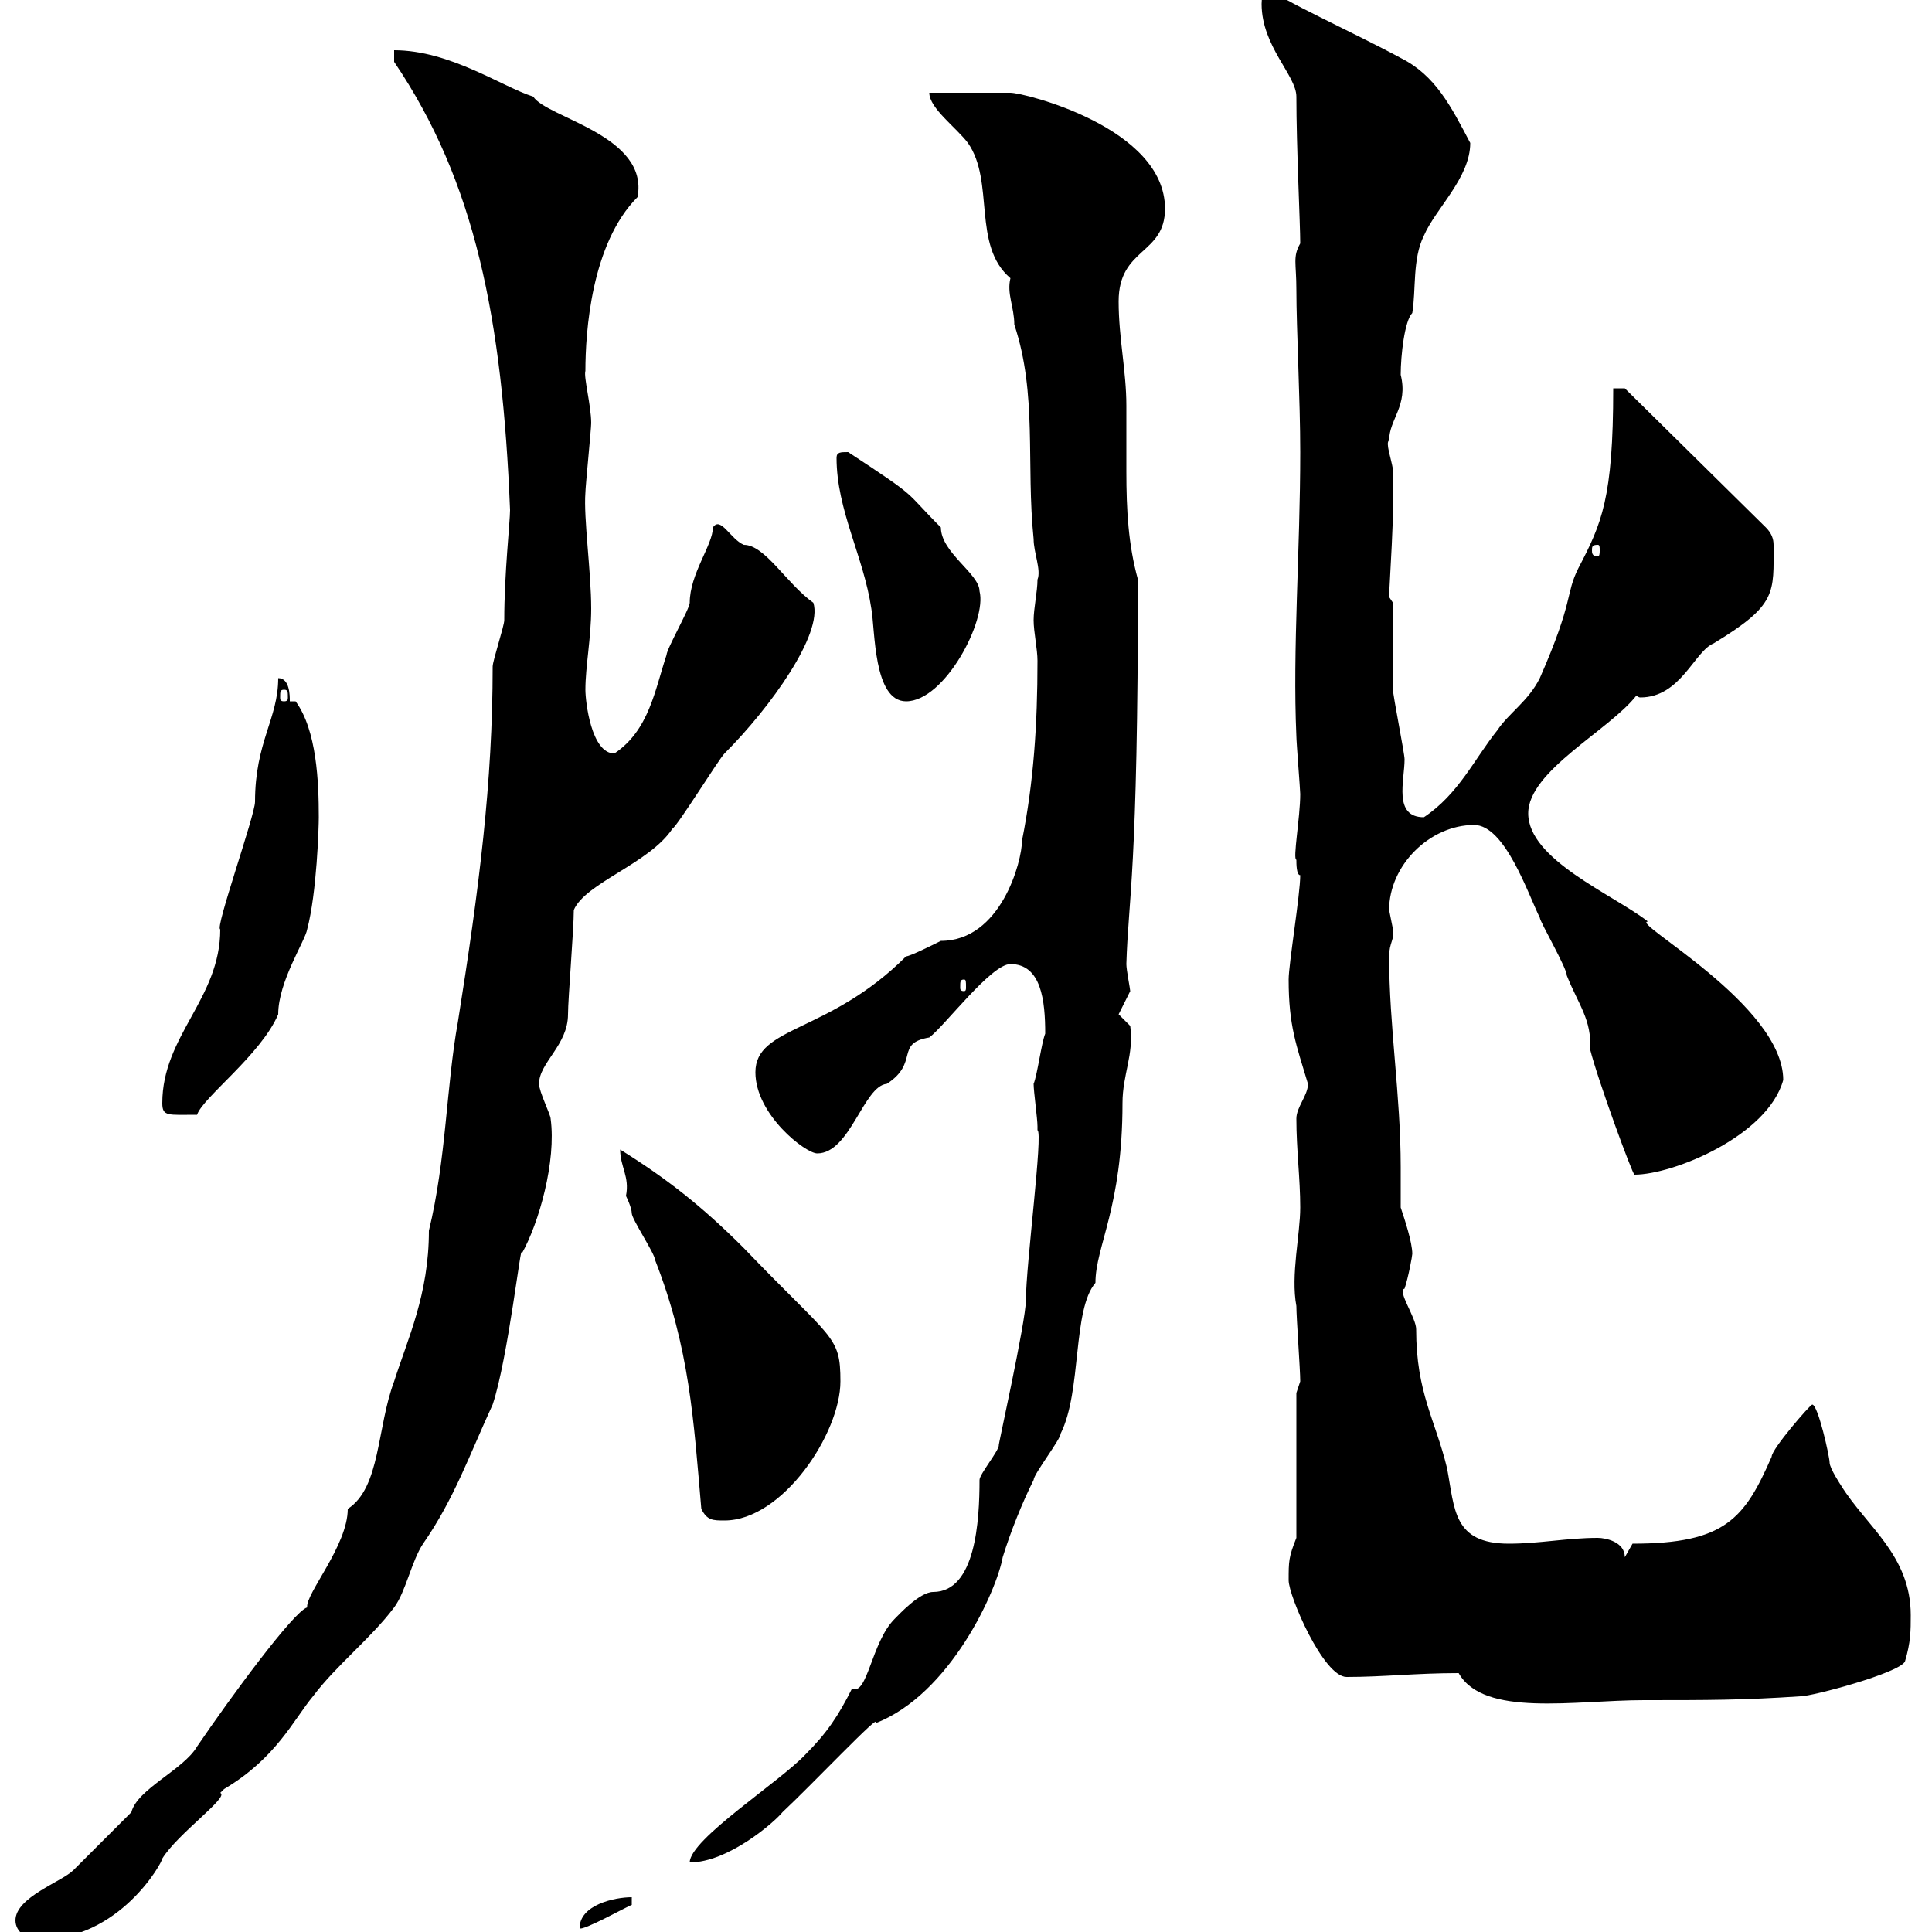 <svg xmlns="http://www.w3.org/2000/svg" xmlns:xlink="http://www.w3.org/1999/xlink" width="300" height="300"><path d="M2.40 298.20C2.40 300 4.20 301.20 6 301.20C18.60 301.20 25.20 289.20 25.20 288.60C27.60 284.70 35.70 279 34.20 278.40C34.20 278.40 34.80 277.80 34.80 277.80C42.90 273 45.60 267 48.60 263.40C52.20 258.60 57.60 254.40 61.20 249.60C63 247.20 63.90 242.40 65.70 239.70C70.50 232.80 72.90 225.90 76.50 218.10C78.90 210.90 81 192 81 194.70C83.70 189.90 86.40 180.30 85.50 173.70C85.50 173.10 83.70 169.50 83.70 168.30C83.70 165 88.20 162.30 88.20 157.50C88.20 155.10 89.10 144.30 89.10 141.30C90.90 137.10 100.80 134.10 104.40 128.70C105.30 128.10 111.60 117.90 112.50 117C119.70 109.80 127.80 98.40 126.30 93.60C122.10 90.60 118.80 84.60 115.50 84.60C113.40 83.70 111.90 80.10 110.70 81.90C110.70 84.60 107.10 89.10 107.10 93.60C107.10 94.50 103.50 100.80 103.50 101.70C101.70 107.10 100.80 113.40 95.40 117C91.80 117 90.90 108.90 90.90 107.10C90.90 103.50 91.80 99 91.80 94.50C91.80 88.80 90.60 80.40 90.90 76.50C90.90 75.60 91.80 66.60 91.80 65.70C91.80 63 90.60 58.50 90.90 57.60C90.90 51.60 91.80 37.80 99 30.60C100.80 21 84.90 18.30 82.80 15C78 13.50 69.90 7.80 61.20 7.80L61.20 9.60C73.80 28.20 78 49.50 79.20 79.20C79.20 81 78.30 89.10 78.30 96.30C78.30 97.20 76.50 102.60 76.50 103.50C76.50 121.50 74.40 138 71.10 158.70C69.30 168.60 69.30 180 66.60 191.10C66.60 201 63.30 207.90 61.20 214.50C58.50 221.70 59.10 231 54 234.30C54 240 47.40 247.50 47.70 249.60C45.60 250.20 35.70 263.70 30.60 271.20C28.50 274.80 21.30 277.80 20.40 281.40C19.80 282 13.20 288.60 11.40 290.40C9.60 292.20 2.40 294.60 2.40 298.20ZM98.10 294.60C95.40 294.60 90 295.80 90 299.40C90.30 300 97.80 295.80 98.10 295.80ZM161.10 175.50C162 175.80 159.30 196.50 159.30 201.90C159.30 205.20 154.80 225.30 155.10 224.40C155.10 225.30 152.10 228.90 152.10 229.80C152.10 236.10 151.50 247.20 144.90 247.20C142.80 247.20 139.50 250.80 138.90 251.40C135.30 255 134.70 263.40 132.30 262.20C130.20 266.40 128.40 269.10 125.10 272.40C121.20 276.60 107.10 285.60 107.10 289.20C113.10 289.20 120.30 282.90 121.50 281.40C126 277.20 137.10 265.50 135.90 267.60C147.60 263.10 154.80 246.90 155.70 241.80C156.90 237.90 158.70 233.40 160.50 229.80C160.50 228.90 164.70 223.50 164.70 222.60C168 216 166.50 203.40 170.10 199.20C170.10 193.50 174.30 187.50 174.30 171.30C174.30 166.80 176.10 163.80 175.50 159.30C175.50 159.30 173.70 157.50 173.70 157.50C173.70 157.50 175.50 153.90 175.50 153.90C175.50 153.60 174.90 150.60 174.90 149.70C175.20 139.50 176.70 135.60 176.70 90C175.20 84.60 174.90 79.20 174.90 73.20C174.90 69.60 174.90 66.60 174.90 63C174.90 57.60 173.70 52.50 173.70 46.80C173.70 38.40 180.90 39.60 180.90 32.40C180.90 19.80 159 14.40 156.90 14.40C155.10 14.40 146.10 14.40 144.30 14.40C144.30 16.80 148.50 19.80 150.30 22.20C154.50 28.20 150.90 38.10 156.90 43.20C156.30 45.60 157.50 47.70 157.50 50.40C161.10 61.20 159.30 72 160.50 83.70C160.50 85.80 161.70 88.50 161.10 90C161.10 91.80 160.50 94.50 160.50 96.30C160.50 98.10 161.10 100.80 161.10 102.60C161.10 112.50 160.50 121.50 158.70 130.50C158.70 133.80 155.40 146.10 146.10 146.10C144.90 146.70 141.30 148.50 140.70 148.50C128.70 160.50 117.30 159.30 117.30 166.50C117.30 173.10 125.10 179.10 126.90 179.10C132 179.10 134.10 168.60 137.70 168.30C142.80 165 138.90 162 144.30 161.10C146.70 159.30 153.90 149.70 156.90 149.70C161.70 149.70 162.30 155.40 162.30 160.50C161.70 162 161.10 166.80 160.50 168.30C160.50 169.50 161.10 173.70 161.10 174.90C161.10 174.90 161.10 175.50 161.10 175.50ZM226.50 259.80C230.40 266.70 244.50 264 255.30 264C265.20 264 270.60 264 279.60 263.40C281.40 263.40 294.90 259.80 295.80 258C296.70 255 296.70 253.20 296.70 250.80C296.70 241.50 289.80 237 285.90 230.70C285.90 230.70 284.10 228 284.10 227.10C284.10 226.20 282.30 218.10 281.40 218.10C281.10 218.10 275.10 225 275.10 226.20C270.90 235.80 267.90 239.70 253.50 239.70L252.30 241.80C252.30 239.40 249.30 238.80 248.10 238.80C243.30 238.80 239.10 239.70 234.30 239.70C225.60 239.70 225.90 234.30 224.70 228C222.90 220.50 219.90 216.30 219.90 206.40C219.90 204.60 216.90 200.40 218.10 200.10C218.70 198.30 219.30 195 219.30 194.70C219.30 192.90 218.10 189.30 217.50 187.50C217.50 185.40 217.50 183.60 217.50 181.20C217.50 170.10 215.70 159.30 215.70 148.50C215.70 146.40 216.60 145.80 216.30 144.30C216.30 144.30 215.70 141.30 215.70 141.30C215.70 134.40 222 128.10 228.90 128.10C233.70 128.10 237.30 138.90 239.10 142.50C239.10 143.10 243.30 150.30 243.30 151.50C245.10 156 247.20 158.40 246.90 162.90C248.10 167.70 253.50 182.40 253.80 182.40C259.80 182.40 274.50 176.40 276.90 167.70C276.90 156 252.90 143.10 255.90 143.10C250.50 138.90 237.30 133.50 237.30 126.30C237.30 119.70 249.90 113.40 254.10 108C254.10 108 254.40 108.30 254.70 108.30C261 108.30 263.10 101.10 266.10 99.90C276 93.90 275.40 92.10 275.40 84.60C275.40 83.70 275.10 82.80 274.20 81.90L252.30 60.30L250.50 60.30C250.50 77.40 248.70 81.30 245.10 88.20C243 92.40 244.50 93 239.10 105.30C237.30 108.90 234.30 110.70 232.50 113.40C228.90 117.90 226.50 123.30 221.10 126.90C216.30 126.90 218.10 121.20 218.10 117.90C218.10 117 216.30 108 216.30 107.10C216.30 105.30 216.30 95.40 216.30 93.60C216.30 93.60 215.70 92.70 215.70 92.70C215.70 91.20 216.60 79.20 216.30 72.90C216 71.10 215.10 68.70 215.70 68.40C215.70 65.10 218.70 63 217.50 58.20C217.50 55.20 218.10 49.80 219.30 48.60C219.90 45 219.30 40.20 221.10 36.60C222.90 32.40 228.30 27.60 228.30 22.20C225.30 16.50 222.90 11.70 217.50 9C210.90 5.40 197.10-0.90 198.30-1.20C196.50-1.20 195.90-1.20 195.90 0.60C195.90 7.20 201.30 11.70 201.30 15C201.30 22.80 201.90 34.80 201.90 37.80C200.70 39.90 201.30 40.80 201.30 45C201.30 51 201.90 62.10 201.90 70.20C201.90 85.50 200.70 100.80 201.30 114.30C201.30 115.20 201.90 122.70 201.90 123.30C201.90 126.90 200.70 133.50 201.30 133.50C201.30 134.10 201.30 135.90 201.90 135.90C201.90 138.90 200.10 149.70 200.10 152.10C200.10 159.30 201.30 162.30 203.10 168.30C203.10 170.10 201.30 171.90 201.30 173.70C201.30 178.50 201.90 183 201.90 187.50C201.90 191.70 200.40 198 201.30 202.80C201.30 204.60 201.90 212.70 201.90 214.50L201.30 216.30L201.30 238.80C200.10 241.80 200.10 242.40 200.10 245.40C200.10 247.80 205.50 260.40 209.10 260.40C214.80 260.40 219.90 259.80 226.50 259.80ZM96.30 178.50C96.30 181.20 97.80 182.70 97.20 185.70C97.20 185.70 98.10 187.50 98.10 188.40C98.10 189.30 101.70 194.70 101.70 195.60C107.10 209.40 107.70 220.50 108.90 234.30C109.80 236.10 110.70 236.10 112.50 236.10C121.50 236.10 130.50 222.60 130.50 214.50C130.50 207.30 129.30 208.20 115.50 193.80C108.90 187.20 103.50 183 96.30 178.50ZM25.20 171.30C25.20 173.40 26.10 173.10 30.60 173.10C31.50 170.40 40.50 163.80 43.20 157.50C43.20 152.40 47.40 146.10 47.70 144.30C49.20 138.60 49.50 128.40 49.50 126.90C49.50 121.50 49.20 113.40 45.90 108.90L45 108.90C45 108 45 105.30 43.20 105.30C43.20 111.60 39.60 115.20 39.60 124.50C39.60 126.60 33.30 144.30 34.20 144.30C34.20 155.10 25.20 160.80 25.20 171.30ZM149.70 152.10C150 152.10 150 152.40 150 153.30C150 153.60 150 153.90 149.70 153.90C149.10 153.90 149.10 153.60 149.10 153.30C149.10 152.40 149.10 152.10 149.70 152.10ZM129.90 71.10C129.90 79.20 134.10 86.40 135.30 94.50C135.90 97.80 135.60 108.90 140.70 108.90C146.70 108.90 153.30 96.30 152.10 91.80C152.10 89.10 146.10 85.80 146.10 81.90C140.10 75.90 143.10 77.70 131.70 70.20C130.50 70.20 129.90 70.20 129.90 71.10ZM44.10 107.10C44.70 107.10 44.70 107.40 44.70 108.30C44.70 108.60 44.70 108.90 44.10 108.90C43.50 108.90 43.50 108.60 43.50 108.30C43.50 107.40 43.50 107.10 44.10 107.10ZM248.10 84.60C248.40 84.60 248.40 84.90 248.40 85.50C248.40 85.80 248.40 86.40 248.10 86.40C247.20 86.40 247.20 85.80 247.20 85.50C247.20 84.90 247.20 84.60 248.10 84.60Z"/></svg>
